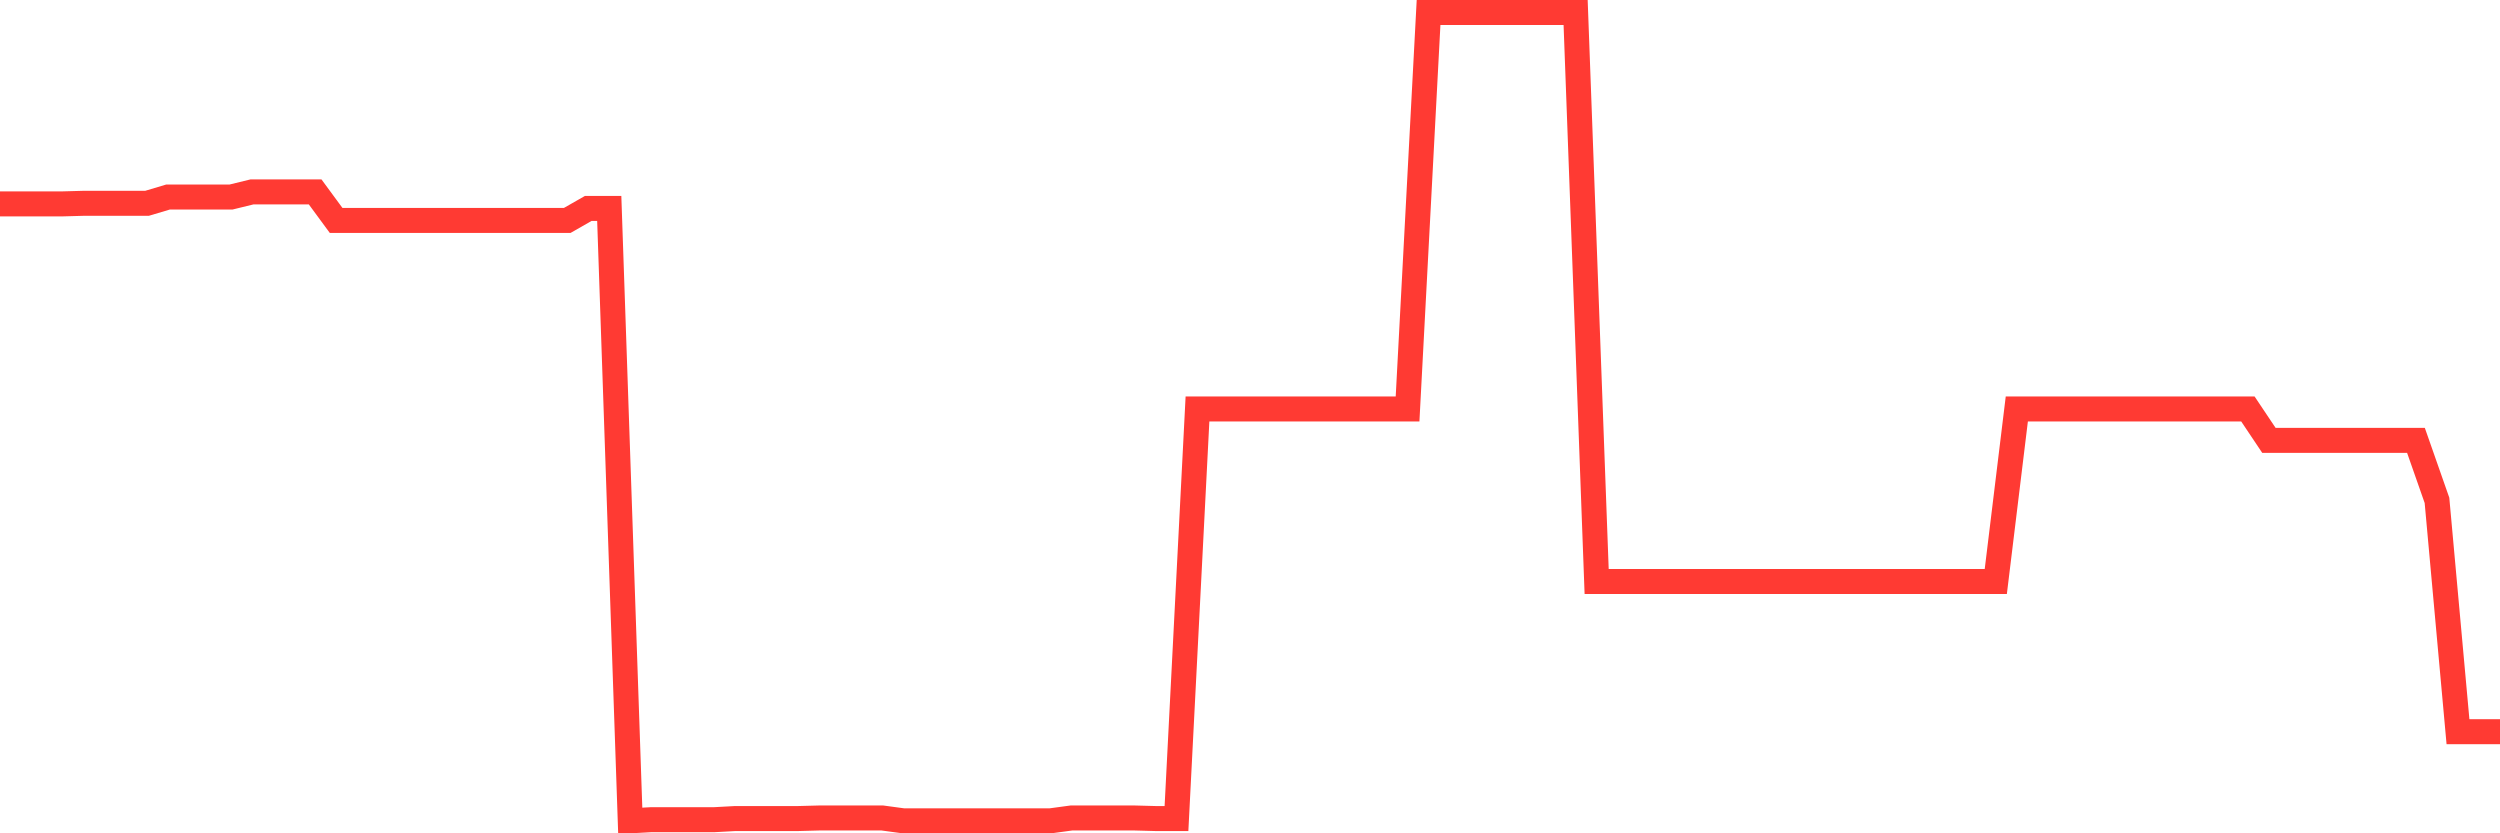 <svg
  xmlns="http://www.w3.org/2000/svg"
  xmlns:xlink="http://www.w3.org/1999/xlink"
  width="120"
  height="40"
  viewBox="0 0 120 40"
  preserveAspectRatio="none"
>
  <polyline
    points="0,9.786 1.008,9.786 2.017,9.786 3.025,9.786 4.034,9.758 5.042,9.758 6.05,9.758 7.059,9.758 8.067,9.457 9.076,9.457 10.084,9.457 11.092,9.457 12.101,9.21 13.109,9.21 14.118,9.21 15.126,9.21 16.134,10.581 17.143,10.581 18.151,10.581 19.16,10.581 20.168,10.581 21.176,10.581 22.185,10.581 23.193,10.581 24.202,10.581 25.21,10.581 26.218,10.581 27.227,10.581 28.235,10.005 29.244,10.005 30.252,39.4 31.261,39.345 32.269,39.345 33.277,39.345 34.286,39.345 35.294,39.29 36.303,39.29 37.311,39.29 38.319,39.29 39.328,39.263 40.336,39.263 41.345,39.263 42.353,39.263 43.361,39.4 44.37,39.4 45.378,39.4 46.387,39.4 47.395,39.4 48.403,39.4 49.412,39.4 50.42,39.4 51.429,39.263 52.437,39.263 53.445,39.263 54.454,39.263 55.462,39.29 56.471,39.29 57.479,19.63 58.487,19.63 59.496,19.63 60.504,19.63 61.513,19.63 62.521,19.63 63.529,19.63 64.538,19.63 65.546,19.63 66.555,19.63 67.563,19.63 68.571,0.6 69.58,0.6 70.588,0.6 71.597,0.6 72.605,0.6 73.613,0.6 74.622,0.6 75.63,0.6 76.639,27.911 77.647,27.911 78.655,27.911 79.664,27.911 80.672,27.911 81.681,27.911 82.689,27.911 83.697,27.911 84.706,27.911 85.714,27.911 86.723,27.911 87.731,27.911 88.739,27.911 89.748,27.911 90.756,27.911 91.765,27.911 92.773,27.911 93.782,27.911 94.79,27.911 95.798,27.911 96.807,19.63 97.815,19.63 98.824,19.63 99.832,19.63 100.84,19.63 101.849,19.63 102.857,19.63 103.866,19.63 104.874,19.63 105.882,19.63 106.891,19.63 107.899,19.63 108.908,21.138 109.916,21.138 110.924,21.138 111.933,21.138 112.941,21.138 113.95,21.138 114.958,21.138 115.966,21.138 116.975,24.017 117.983,35.122 118.992,35.122 120,35.122"
    fill="none"
    stroke="#ff3a33"
    stroke-width="1.2"
  >
  </polyline>
</svg>
